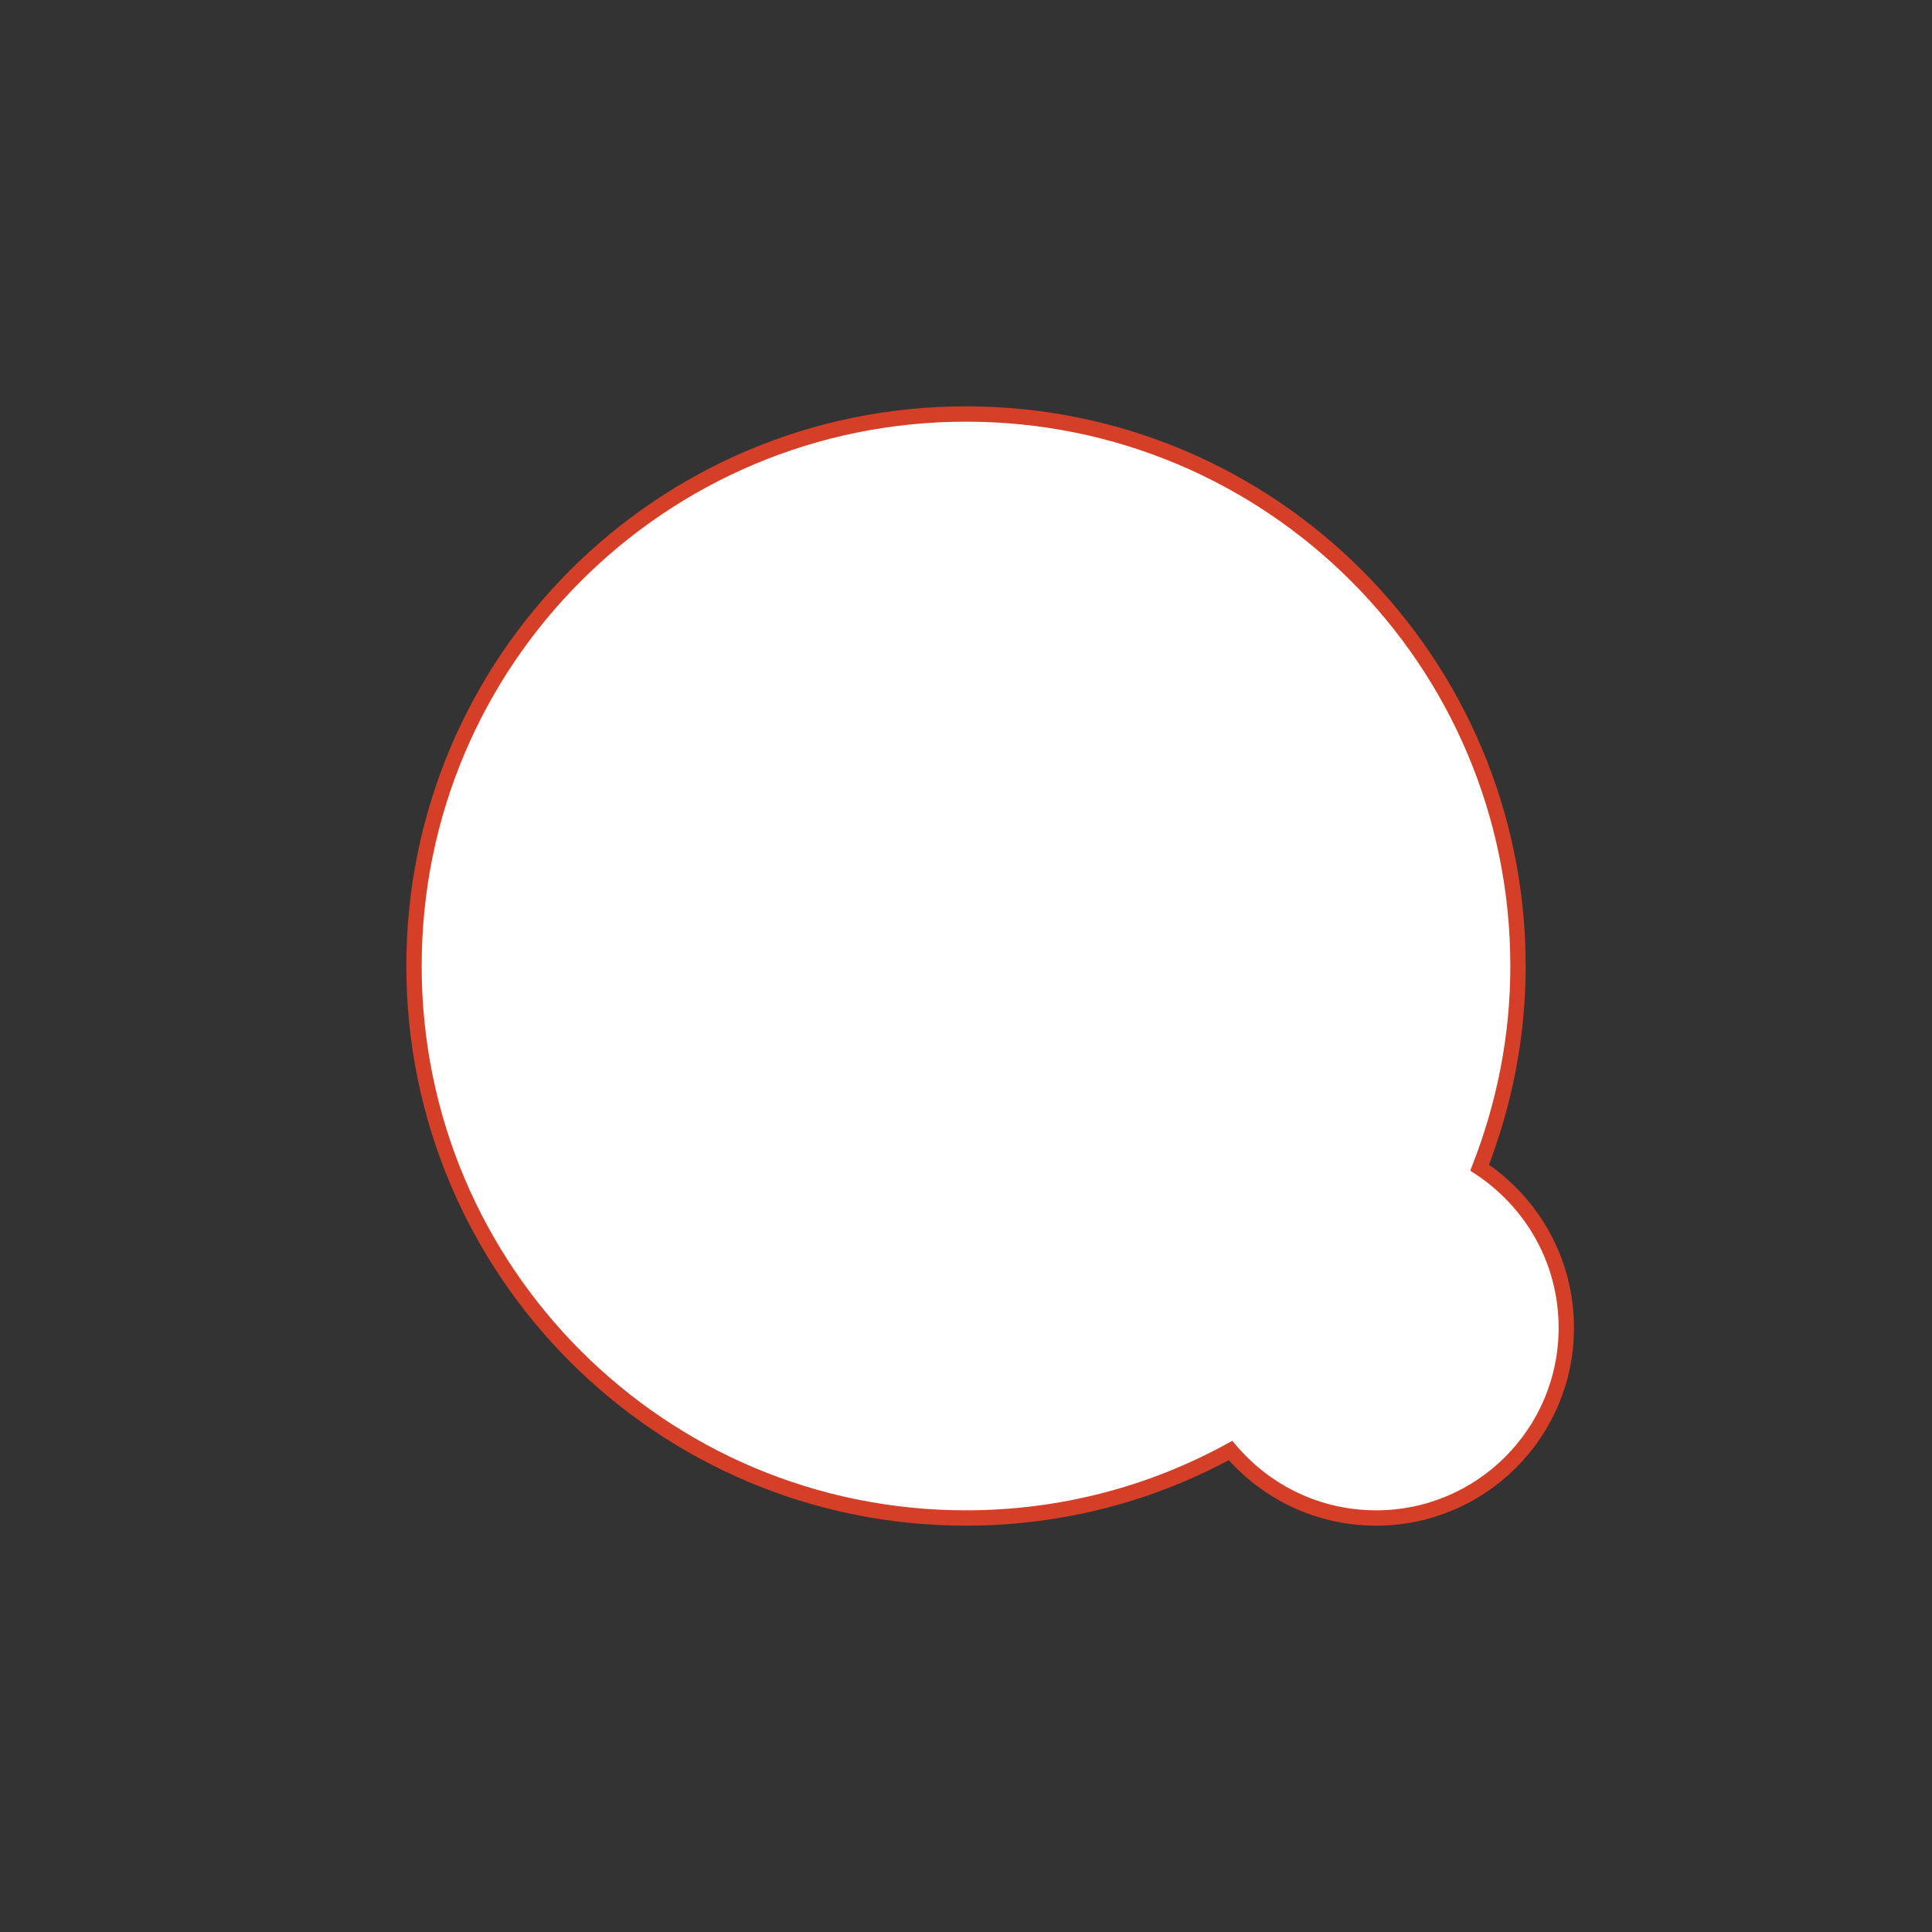<?xml version="1.0" encoding="utf-8"?>
<!-- Generator: Adobe Illustrator 28.1.0, SVG Export Plug-In . SVG Version: 6.00 Build 0)  -->
<svg version="1.1" id="Layer_1" xmlns="http://www.w3.org/2000/svg" xmlns:xlink="http://www.w3.org/1999/xlink" x="0px" y="0px"
	 viewBox="0 0 252 252" style="enable-background:new 0 0 252 252;" xml:space="preserve">
<rect x="0" y="0" width="252" height="252" fill="#333333" stroke="none"/>
<style type="text/css">
	.st0{fill:#FFFFFF;stroke:#D53F27;stroke-width:2;stroke-miterlimit:10;}
</style>
<path class="st0" d="M193,152.3c3.2-8.2,5-17,5-26.3c0-39.8-32.2-72-72-72s-72,32.2-72,72s32.2,72,72,72c12.5,0,24.3-3.2,34.5-8.8
	c4.6,5.4,11.4,8.8,19,8.8c13.7,0,24.8-11.1,24.8-24.8C204.3,164.4,199.8,156.8,193,152.3z"/>
</svg>
